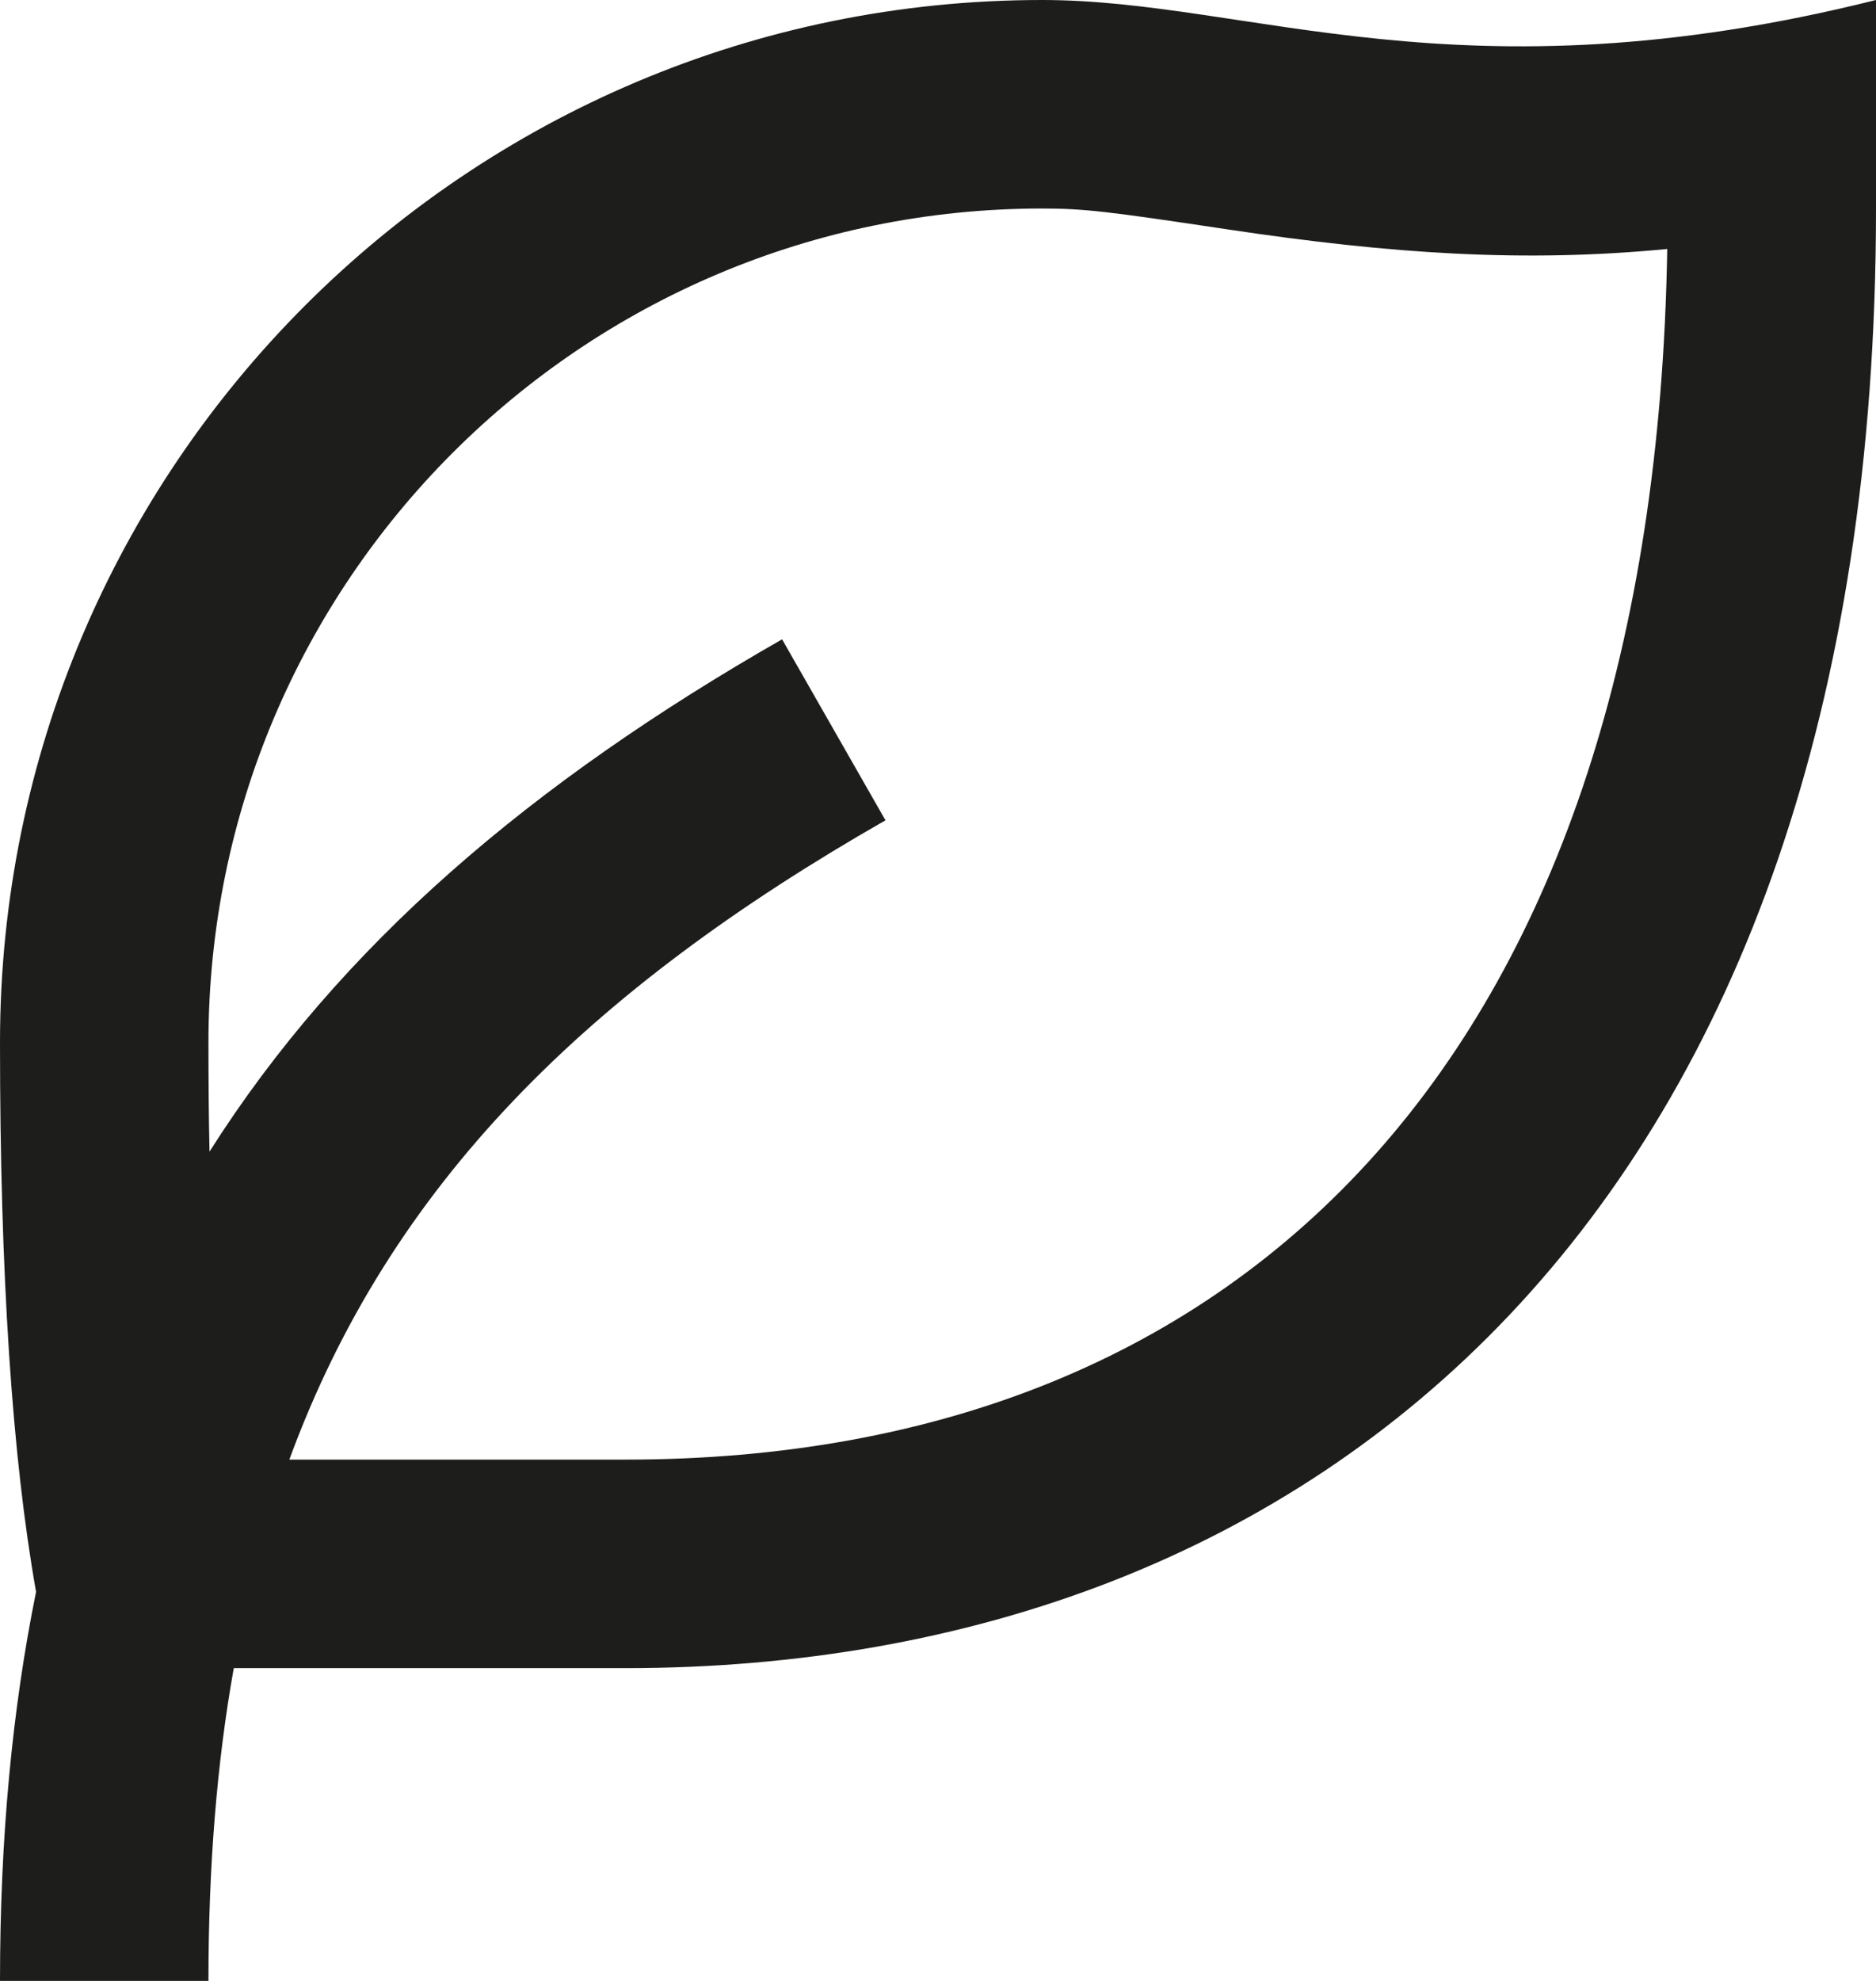 <svg width="36" height="38" viewBox="0 0 36 38" fill="none" xmlns="http://www.w3.org/2000/svg">
<path d="M36 0V4C36 23.254 25.254 32 12 32H4.486C4.16 33.824 4 35.814 4 38H0C0 35.274 0.232 32.8 0.692 30.536C0.232 27.948 0 24.436 0 20C0 8.954 8.954 0 20 0C24 0 28 2 36 0ZM20 4C11.164 4 4 11.164 4 20C4 20.724 4.006 21.422 4.02 22.092C6.528 18.136 10.202 15.01 15.008 12.264L16.992 15.736C11.282 19 7.494 22.708 5.552 28H12C24.03 28 31.742 20.054 31.994 4.776C29.25 5.042 26.7 4.872 23.554 4.4C21.254 4.054 20.802 4 20 4Z" fill="#1D1D1B"/>
</svg>
